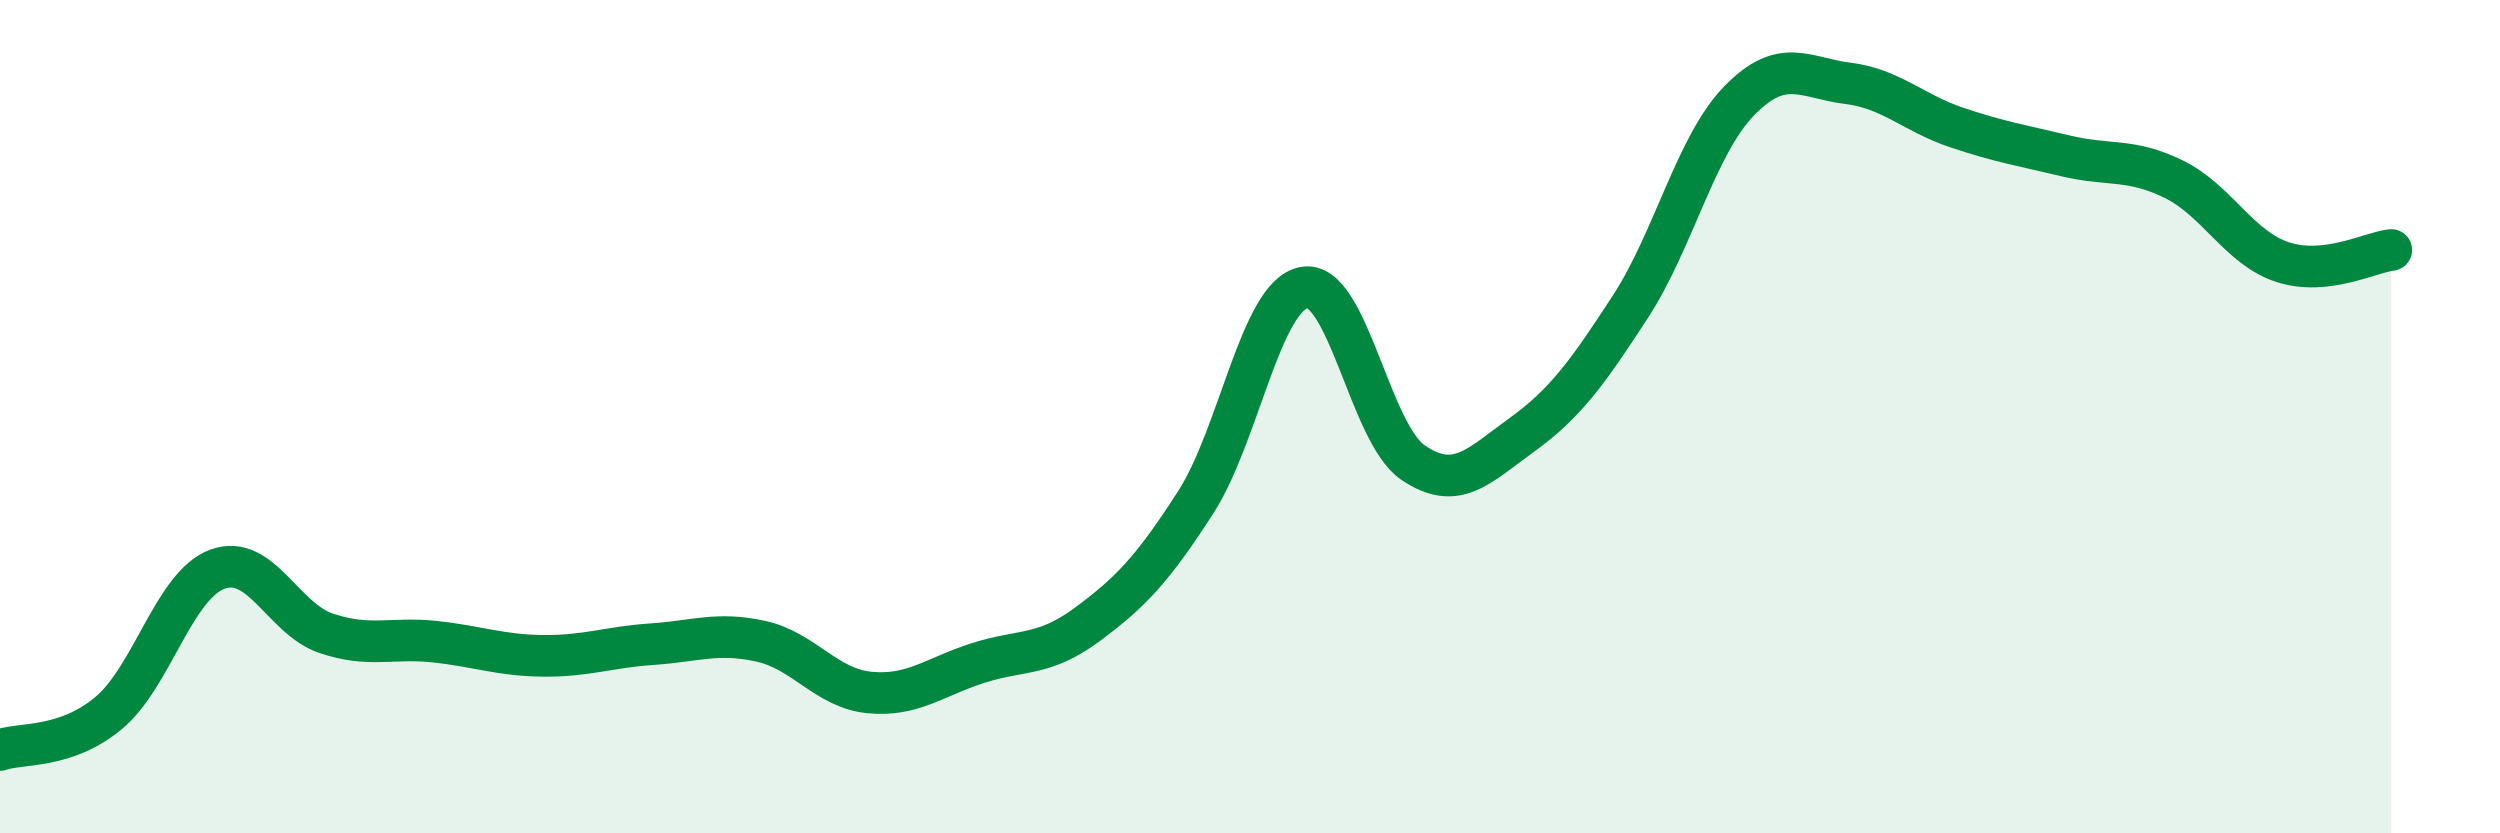 
    <svg width="60" height="20" viewBox="0 0 60 20" xmlns="http://www.w3.org/2000/svg">
      <path
        d="M 0,18 C 0.52,17.82 1.57,17.98 2.61,17.11 C 3.65,16.24 4.18,14.04 5.22,13.66 C 6.26,13.28 6.79,14.85 7.83,15.2 C 8.87,15.55 9.39,15.29 10.43,15.4 C 11.47,15.51 12,15.73 13.04,15.74 C 14.08,15.75 14.61,15.53 15.65,15.46 C 16.69,15.39 17.22,15.16 18.26,15.39 C 19.3,15.62 19.83,16.52 20.87,16.62 C 21.91,16.72 22.44,16.24 23.48,15.91 C 24.52,15.58 25.05,15.76 26.09,14.99 C 27.13,14.22 27.66,13.67 28.7,12.05 C 29.74,10.43 30.26,7.09 31.3,6.9 C 32.34,6.71 32.87,10.39 33.91,11.1 C 34.95,11.81 35.48,11.19 36.52,10.44 C 37.56,9.69 38.09,8.96 39.13,7.36 C 40.17,5.76 40.7,3.49 41.74,2.42 C 42.78,1.35 43.31,1.87 44.35,2 C 45.39,2.13 45.92,2.71 46.96,3.06 C 48,3.41 48.53,3.49 49.57,3.74 C 50.61,3.99 51.13,3.79 52.17,4.3 C 53.21,4.81 53.74,5.95 54.78,6.29 C 55.82,6.63 56.87,6.06 57.39,6L57.39 20L0 20Z"
        fill="#008740"
        opacity="0.1"
        stroke-linecap="round"
        stroke-linejoin="round"
      />
      <path
        d="M 0,18 C 0.52,17.82 1.57,17.98 2.61,17.11 C 3.65,16.24 4.18,14.04 5.22,13.66 C 6.26,13.28 6.79,14.85 7.83,15.2 C 8.87,15.55 9.39,15.29 10.43,15.4 C 11.47,15.51 12,15.73 13.04,15.74 C 14.08,15.75 14.61,15.53 15.65,15.46 C 16.69,15.39 17.22,15.16 18.26,15.39 C 19.3,15.62 19.83,16.52 20.87,16.62 C 21.91,16.72 22.44,16.24 23.48,15.91 C 24.52,15.58 25.05,15.76 26.09,14.99 C 27.13,14.22 27.66,13.67 28.7,12.05 C 29.74,10.43 30.26,7.09 31.3,6.9 C 32.34,6.71 32.87,10.39 33.91,11.1 C 34.95,11.81 35.48,11.19 36.52,10.44 C 37.56,9.69 38.09,8.96 39.13,7.36 C 40.17,5.76 40.7,3.49 41.74,2.42 C 42.78,1.35 43.31,1.87 44.35,2 C 45.39,2.13 45.92,2.71 46.96,3.06 C 48,3.41 48.53,3.49 49.57,3.74 C 50.61,3.99 51.13,3.79 52.17,4.3 C 53.21,4.81 53.74,5.95 54.78,6.29 C 55.82,6.63 56.87,6.06 57.39,6"
        stroke="#008740"
        stroke-width="1"
        fill="none"
        stroke-linecap="round"
        stroke-linejoin="round"
      />
    </svg>
  